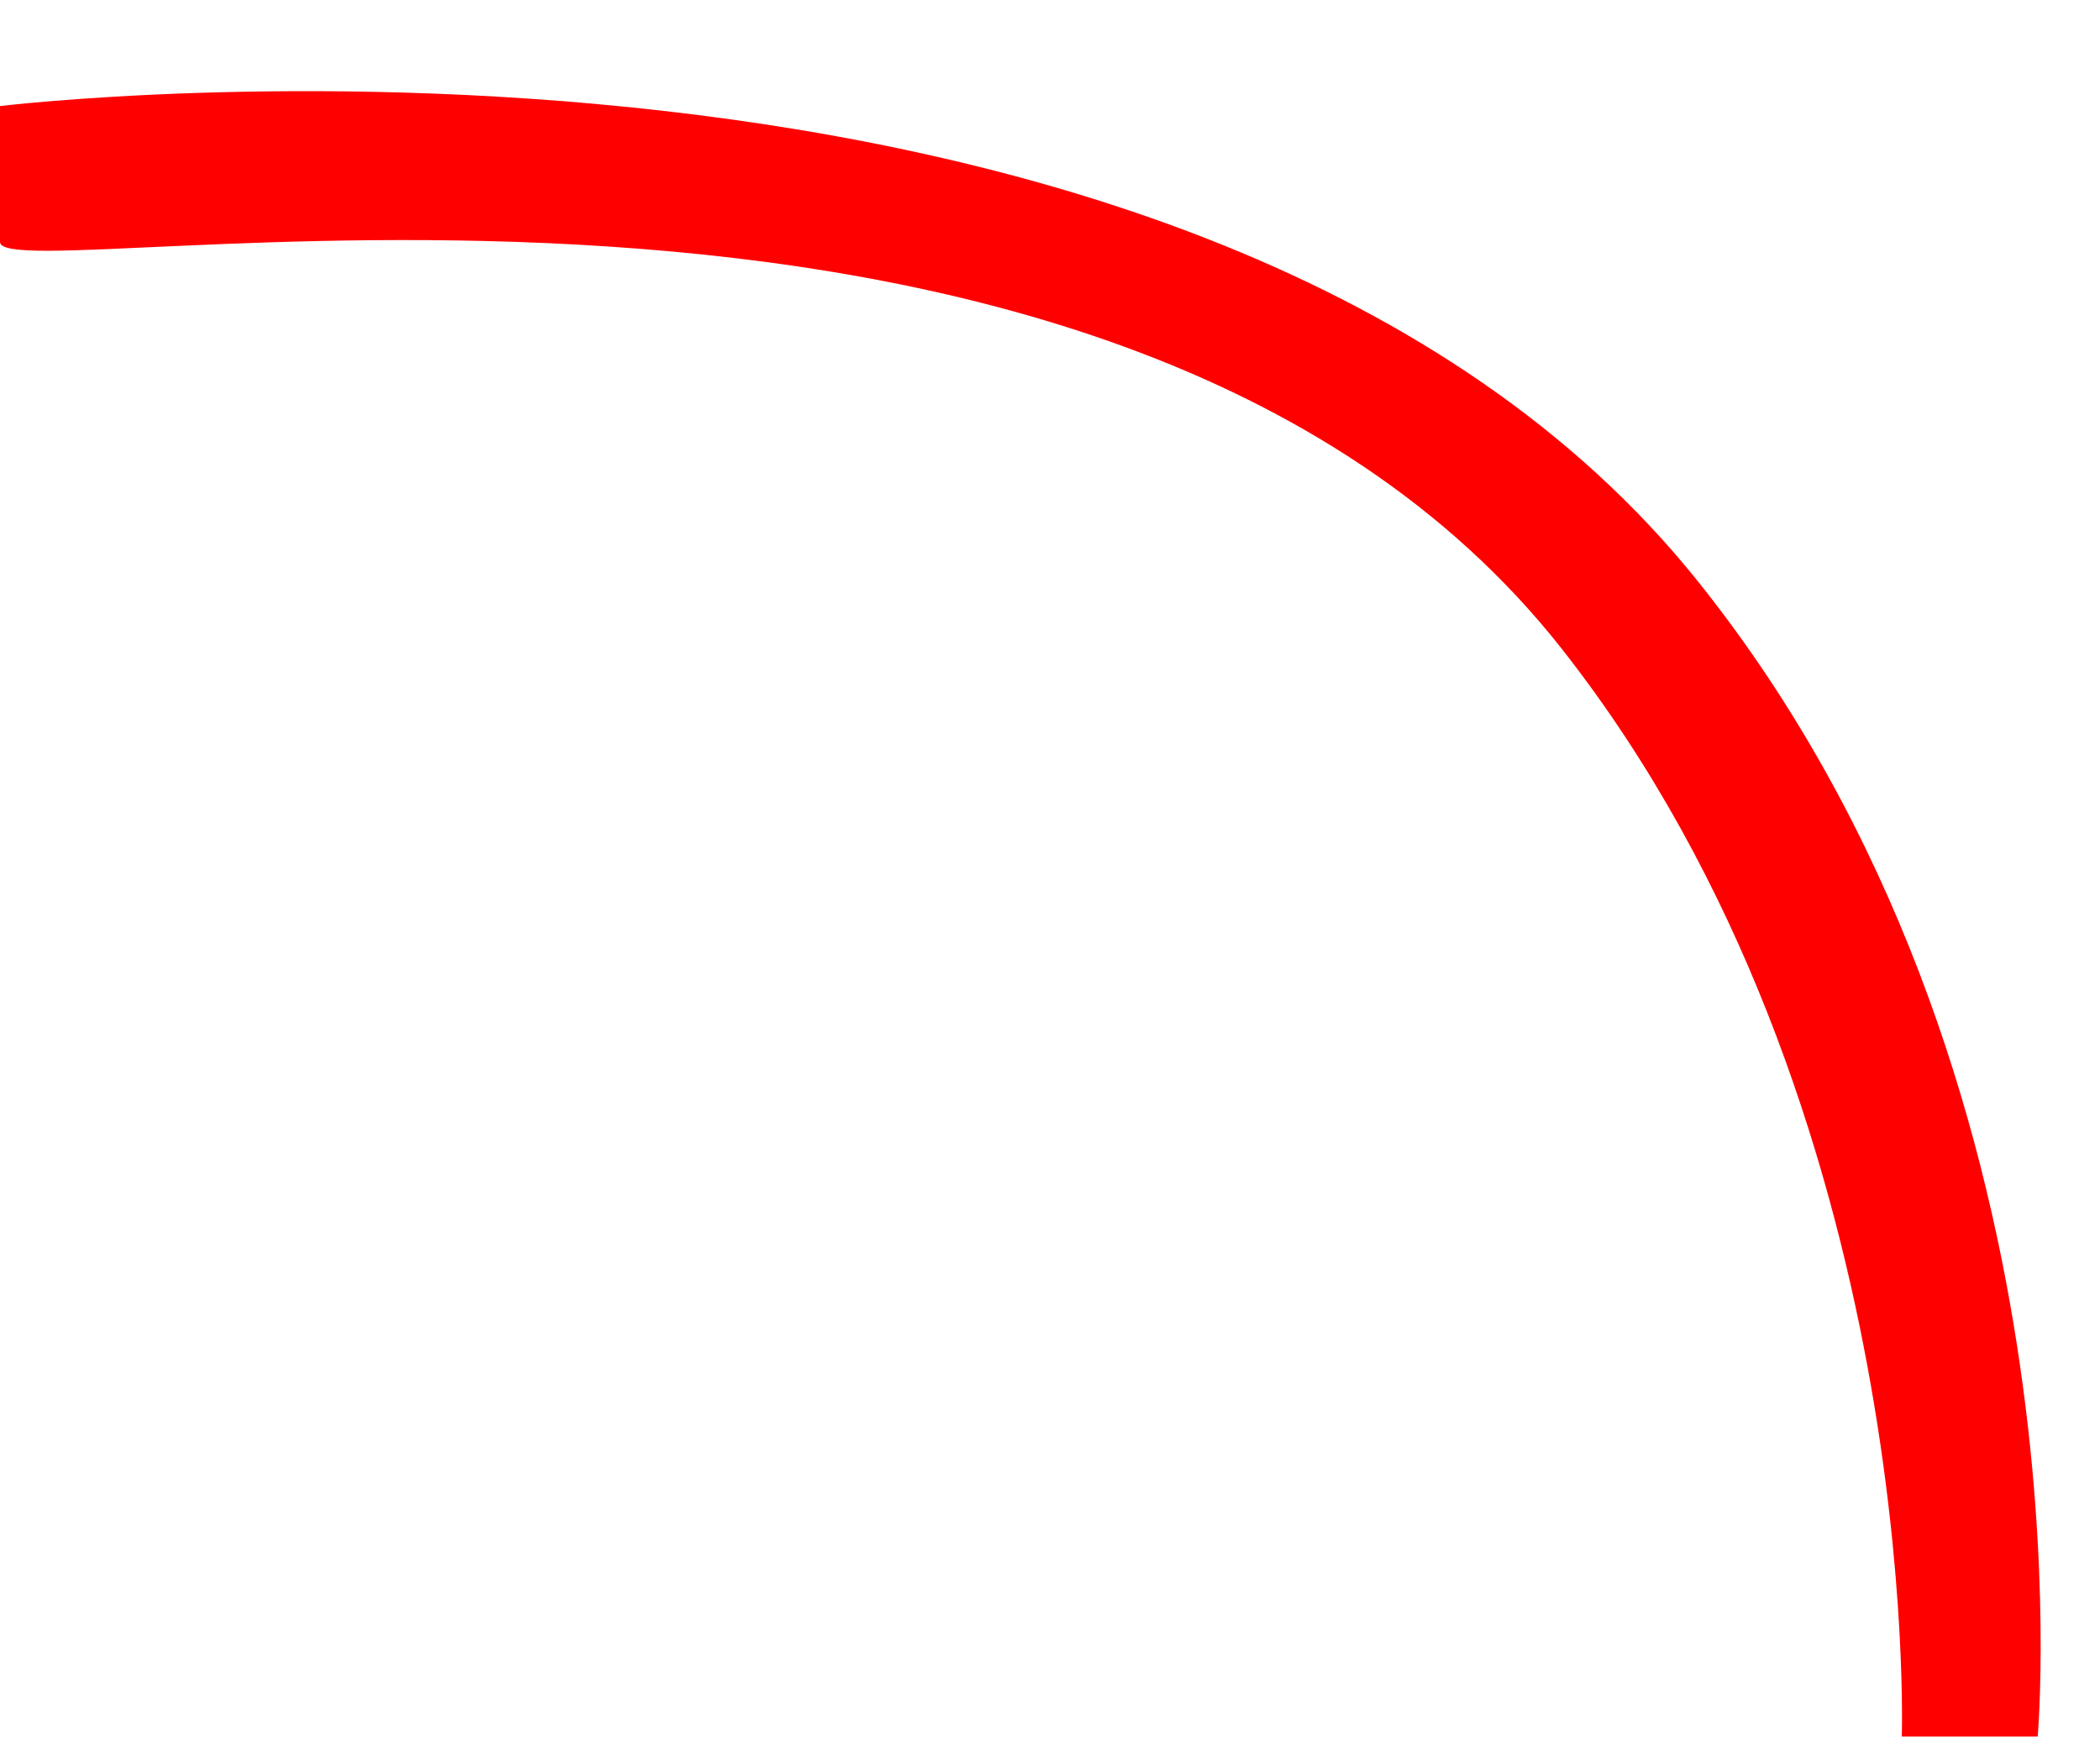 <?xml version="1.0" encoding="UTF-8"?> <svg xmlns="http://www.w3.org/2000/svg" width="18" height="15" viewBox="0 0 18 15" fill="none"> <path d="M14.555 4.984C17.964 9.245 17.466 14.882 17.466 14.882L16.301 14.882C16.301 14.882 16.481 9.499 13.391 5.566C9.458 0.56 -0 2.528 -0 2.074C-0 1.619 -0 1.364 -0 0.909C-0 0.909 10.294 -0.342 14.555 4.984Z" fill="#FF0000"></path> </svg> 